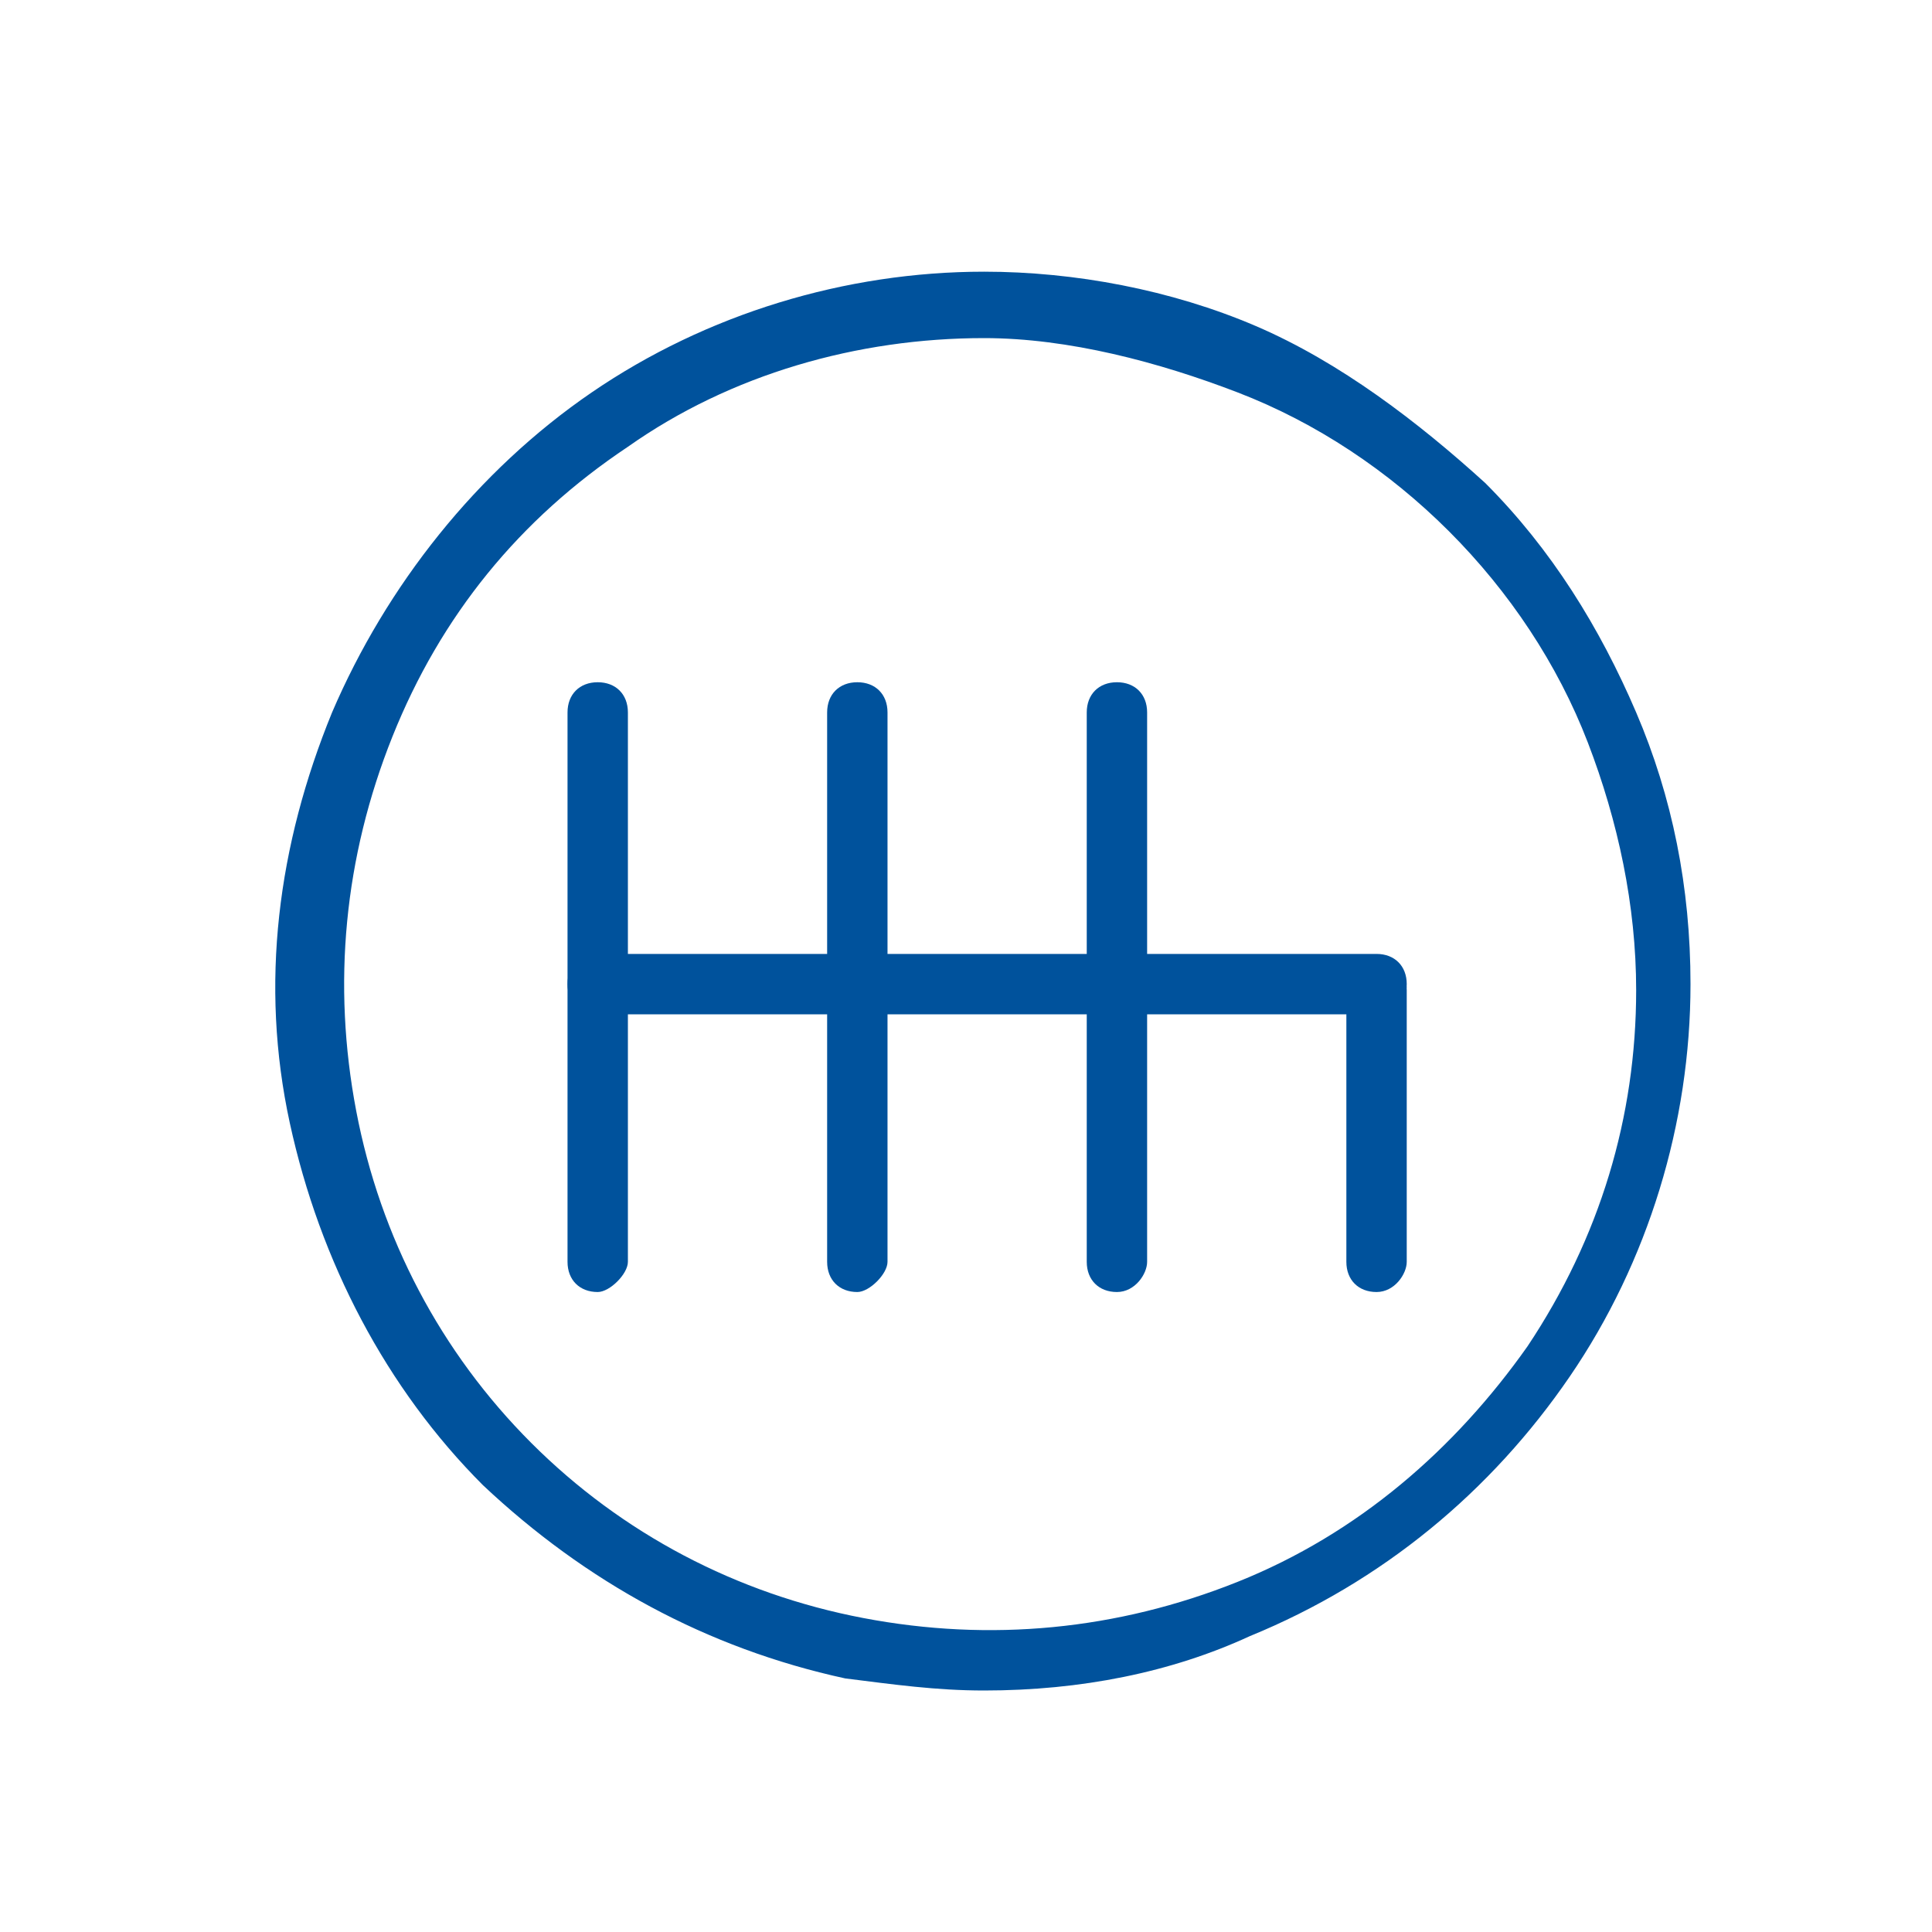 <?xml version="1.0" encoding="utf-8"?>
<!-- Generator: Adobe Illustrator 23.1.0, SVG Export Plug-In . SVG Version: 6.00 Build 0)  -->
<svg version="1.1" id="Camada_1" xmlns="http://www.w3.org/2000/svg" xmlns:xlink="http://www.w3.org/1999/xlink" x="0px" y="0px"
	 viewBox="0 0 32 32" style="enable-background:new 0 0 32 32;" xml:space="preserve">
<style type="text/css">
	.st0{fill:#00529C;}
</style>
<path class="st0" d="M16.3,28c-0.8,0-1.5-0.1-2.3-0.2c-2.3-0.5-4.3-1.6-6-3.2c-1.6-1.6-2.7-3.7-3.2-6c-0.5-2.3-0.2-4.6,0.7-6.8
	c0.9-2.1,2.4-4,4.3-5.3c1.9-1.3,4.2-2,6.5-2c0,0,0,0,0,0c1.5,0,3.1,0.3,4.5,0.9S23.5,7,24.6,8c1.1,1.1,1.9,2.4,2.5,3.8
	c0.6,1.4,0.9,2.9,0.9,4.5c0,2.3-0.7,4.6-2,6.5c-1.3,1.9-3.1,3.4-5.3,4.3C19.4,27.7,17.9,28,16.3,28z M16.3,5.6
	c-2.1,0-4.2,0.6-5.9,1.8c-1.8,1.2-3.1,2.8-3.9,4.8c-0.8,2-1,4.1-0.6,6.2c0.4,2.1,1.4,4,2.9,5.5c1.5,1.5,3.4,2.5,5.5,2.9
	c2.1,0.4,4.2,0.2,6.2-0.6c2-0.8,3.6-2.2,4.8-3.9c1.2-1.8,1.8-3.8,1.8-5.9c0-1.4-0.3-2.8-0.8-4.1c-0.5-1.3-1.3-2.5-2.3-3.5
	c-1-1-2.2-1.8-3.5-2.3S17.7,5.6,16.3,5.6C16.3,5.6,16.3,5.6,16.3,5.6z"/>
<path class="st0" d="M18.5,16.8h-4.3c-0.3,0-0.5-0.2-0.5-0.5s0.2-0.5,0.5-0.5h4.3c0.3,0,0.5,0.2,0.5,0.5S18.8,16.8,18.5,16.8z"/>
<path class="st0" d="M22.8,16.8h-4.3c-0.3,0-0.5-0.2-0.5-0.5s0.2-0.5,0.5-0.5h4.3c0.3,0,0.5,0.2,0.5,0.5S23.1,16.8,22.8,16.8z"/>
<path class="st0" d="M14.2,16.8H9.9c-0.3,0-0.5-0.2-0.5-0.5s0.2-0.5,0.5-0.5h4.3c0.3,0,0.5,0.2,0.5,0.5S14.4,16.8,14.2,16.8z"/>
<path class="st0" d="M9.9,21.4c-0.3,0-0.5-0.2-0.5-0.5v-9.1c0-0.3,0.2-0.5,0.5-0.5s0.5,0.2,0.5,0.5v9.1
	C10.4,21.1,10.1,21.4,9.9,21.4z"/>
<path class="st0" d="M14.2,21.4c-0.3,0-0.5-0.2-0.5-0.5v-9.1c0-0.3,0.2-0.5,0.5-0.5s0.5,0.2,0.5,0.5v9.1
	C14.7,21.1,14.4,21.4,14.2,21.4z"/>
<path class="st0" d="M18.5,21.4c-0.3,0-0.5-0.2-0.5-0.5v-9.1c0-0.3,0.2-0.5,0.5-0.5s0.5,0.2,0.5,0.5v9.1
	C19,21.1,18.8,21.4,18.5,21.4z"/>
<path class="st0" d="M22.8,21.4c-0.3,0-0.5-0.2-0.5-0.5v-4.5c0-0.3,0.2-0.5,0.5-0.5s0.5,0.2,0.5,0.5v4.5
	C23.3,21.1,23.1,21.4,22.8,21.4z"/>
</svg>
